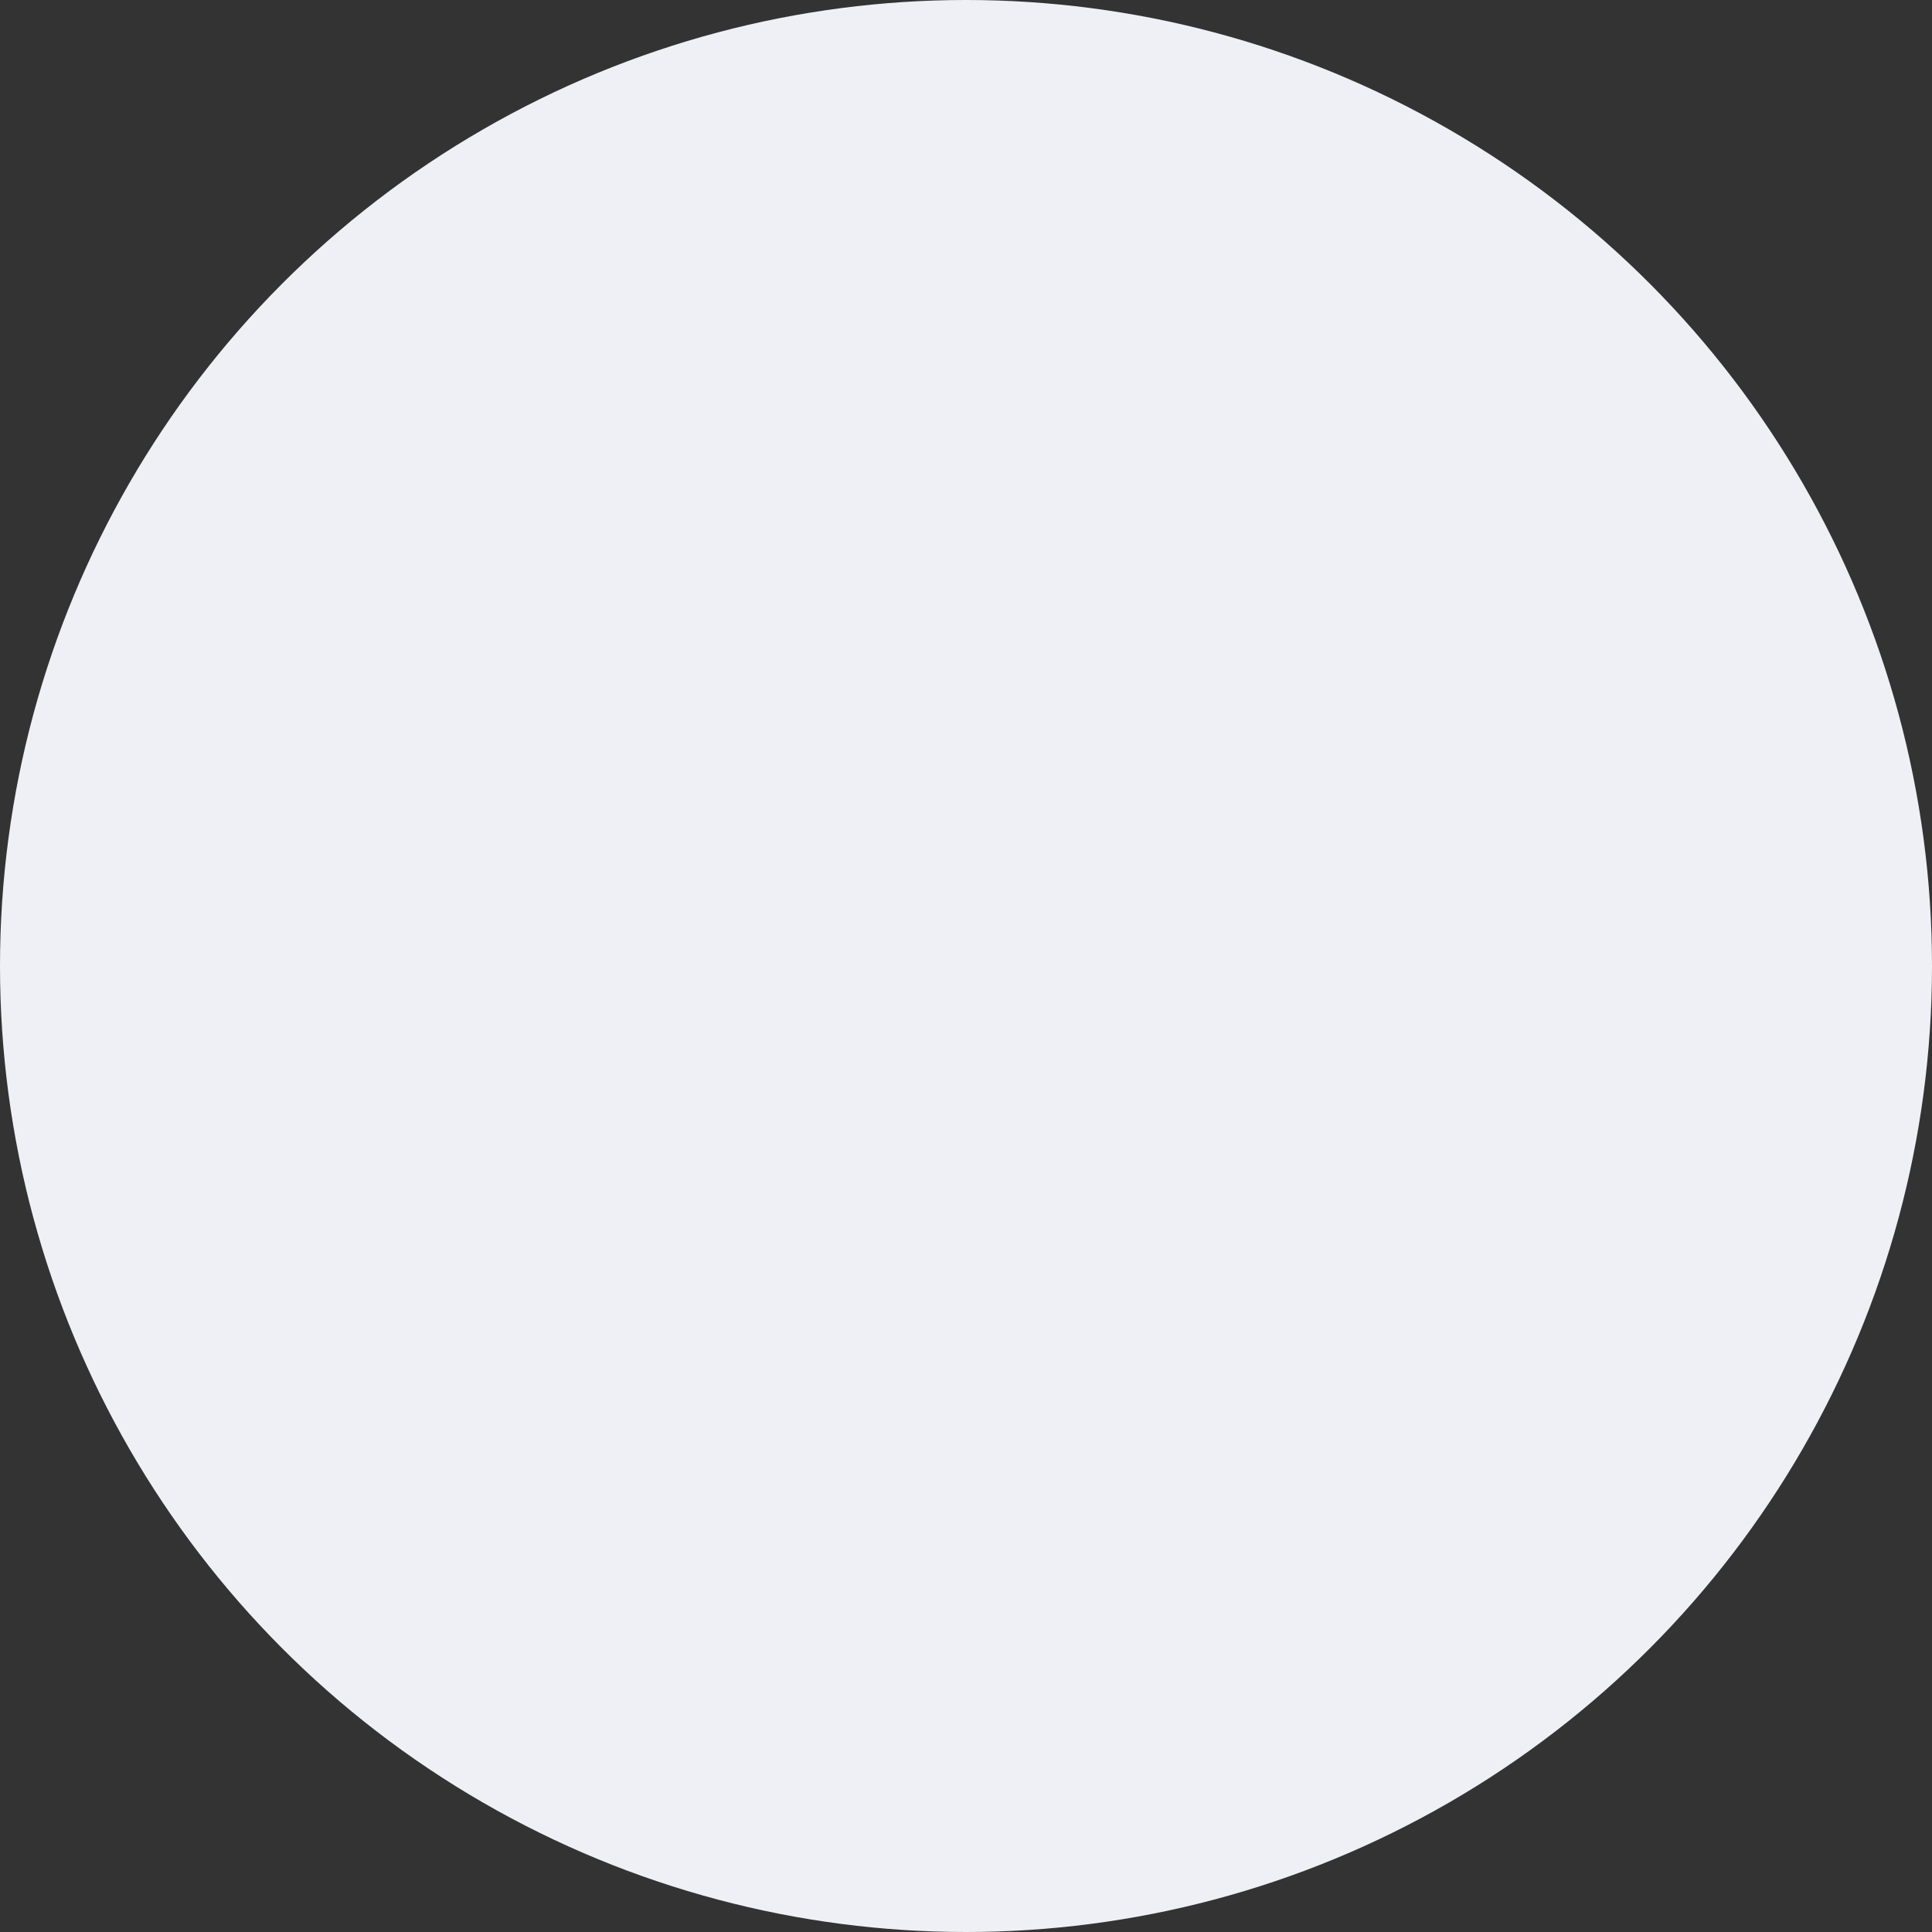 <?xml version="1.0" encoding="UTF-8"?> <svg xmlns="http://www.w3.org/2000/svg" width="1515" height="1515" viewBox="0 0 1515 1515" fill="none"><rect x="0" y="0" width="1515" height="1515" fill="#333333" stroke="none"/> <circle cx="757.5" cy="757.5" r="757.5" fill="#EEF0F5"></circle> </svg> 